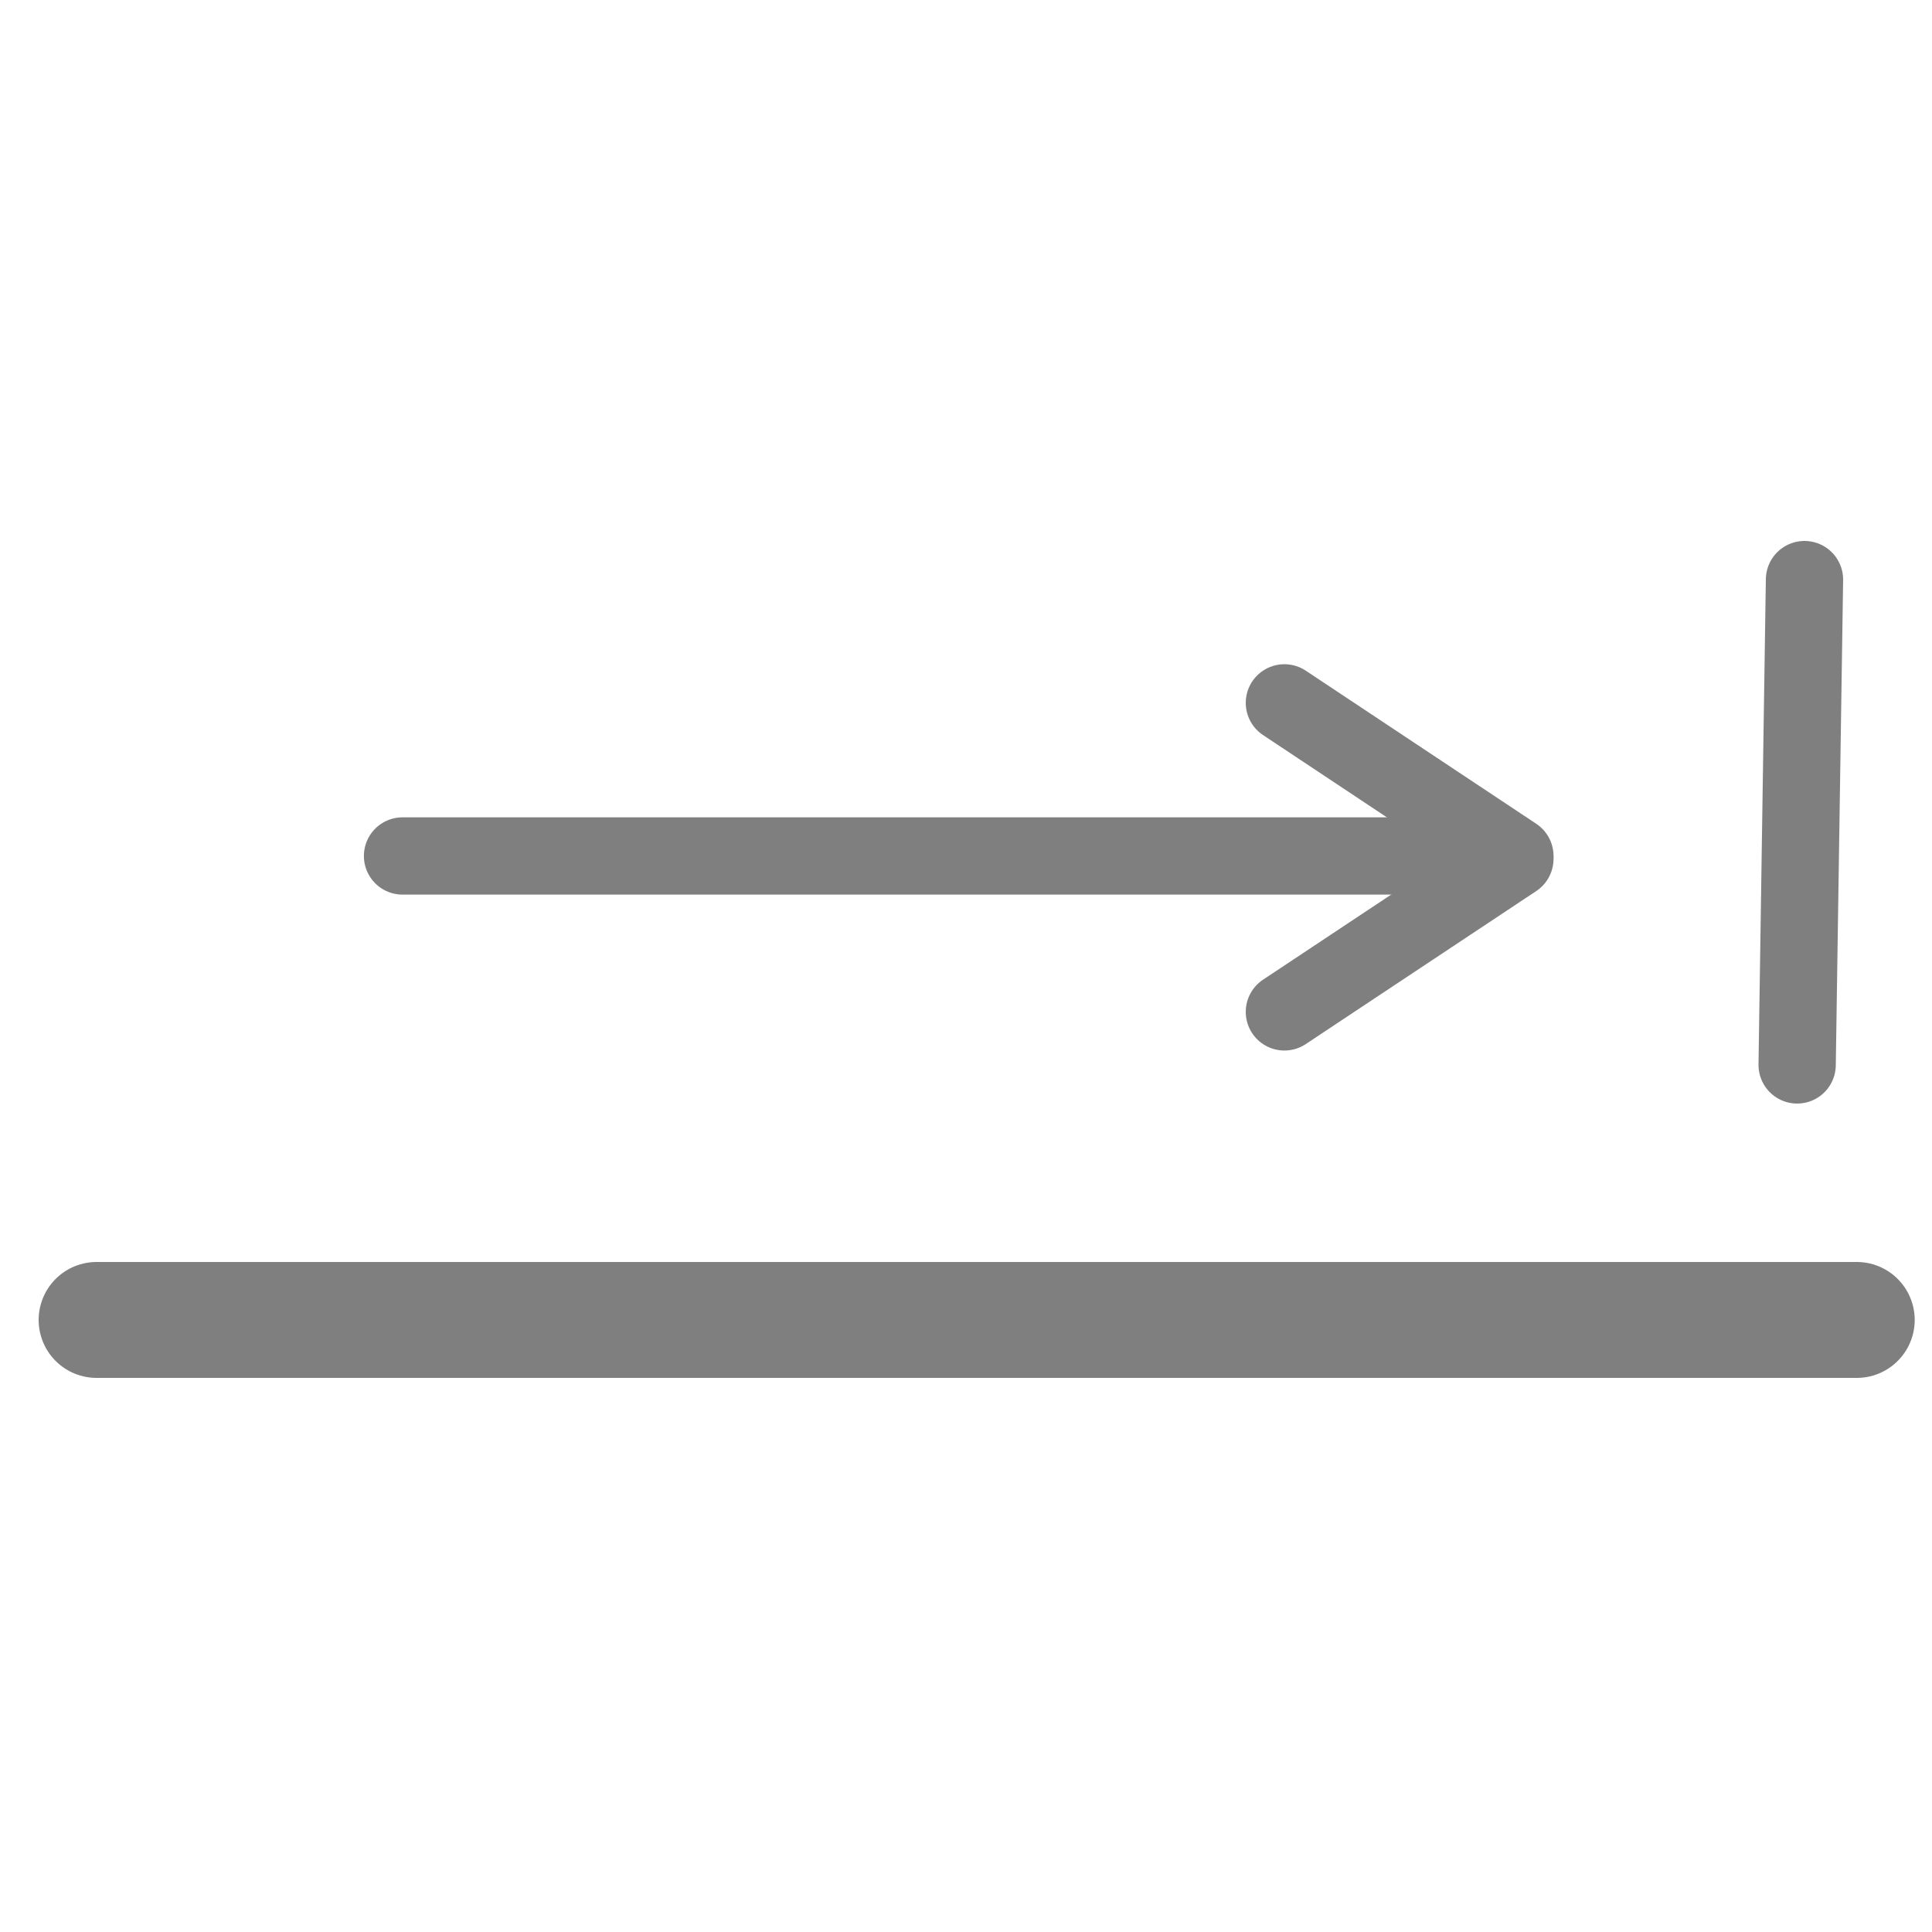 <svg width="20" height="20" viewBox="0 0 20 20" fill="none" xmlns="http://www.w3.org/2000/svg">
<g opacity="0.5">
<path d="M19.221 13.664H1" stroke="black" stroke-width="1.2" stroke-linecap="round"/>
<path d="M18.68 6L18.604 11.024" stroke="black" stroke-width="0.8" stroke-linecap="round" stroke-linejoin="round"/>
<path d="M4.167 8.861H15.509" stroke="black" stroke-width="0.8" stroke-linecap="round" stroke-linejoin="round"/>
<path d="M15.682 8.861L13.296 7.276" stroke="black" stroke-width="0.8" stroke-linecap="round" stroke-linejoin="round"/>
<path d="M15.682 8.891L13.296 10.475" stroke="black" stroke-width="0.8" stroke-linecap="round" stroke-linejoin="round"/>
</g>
</svg>
